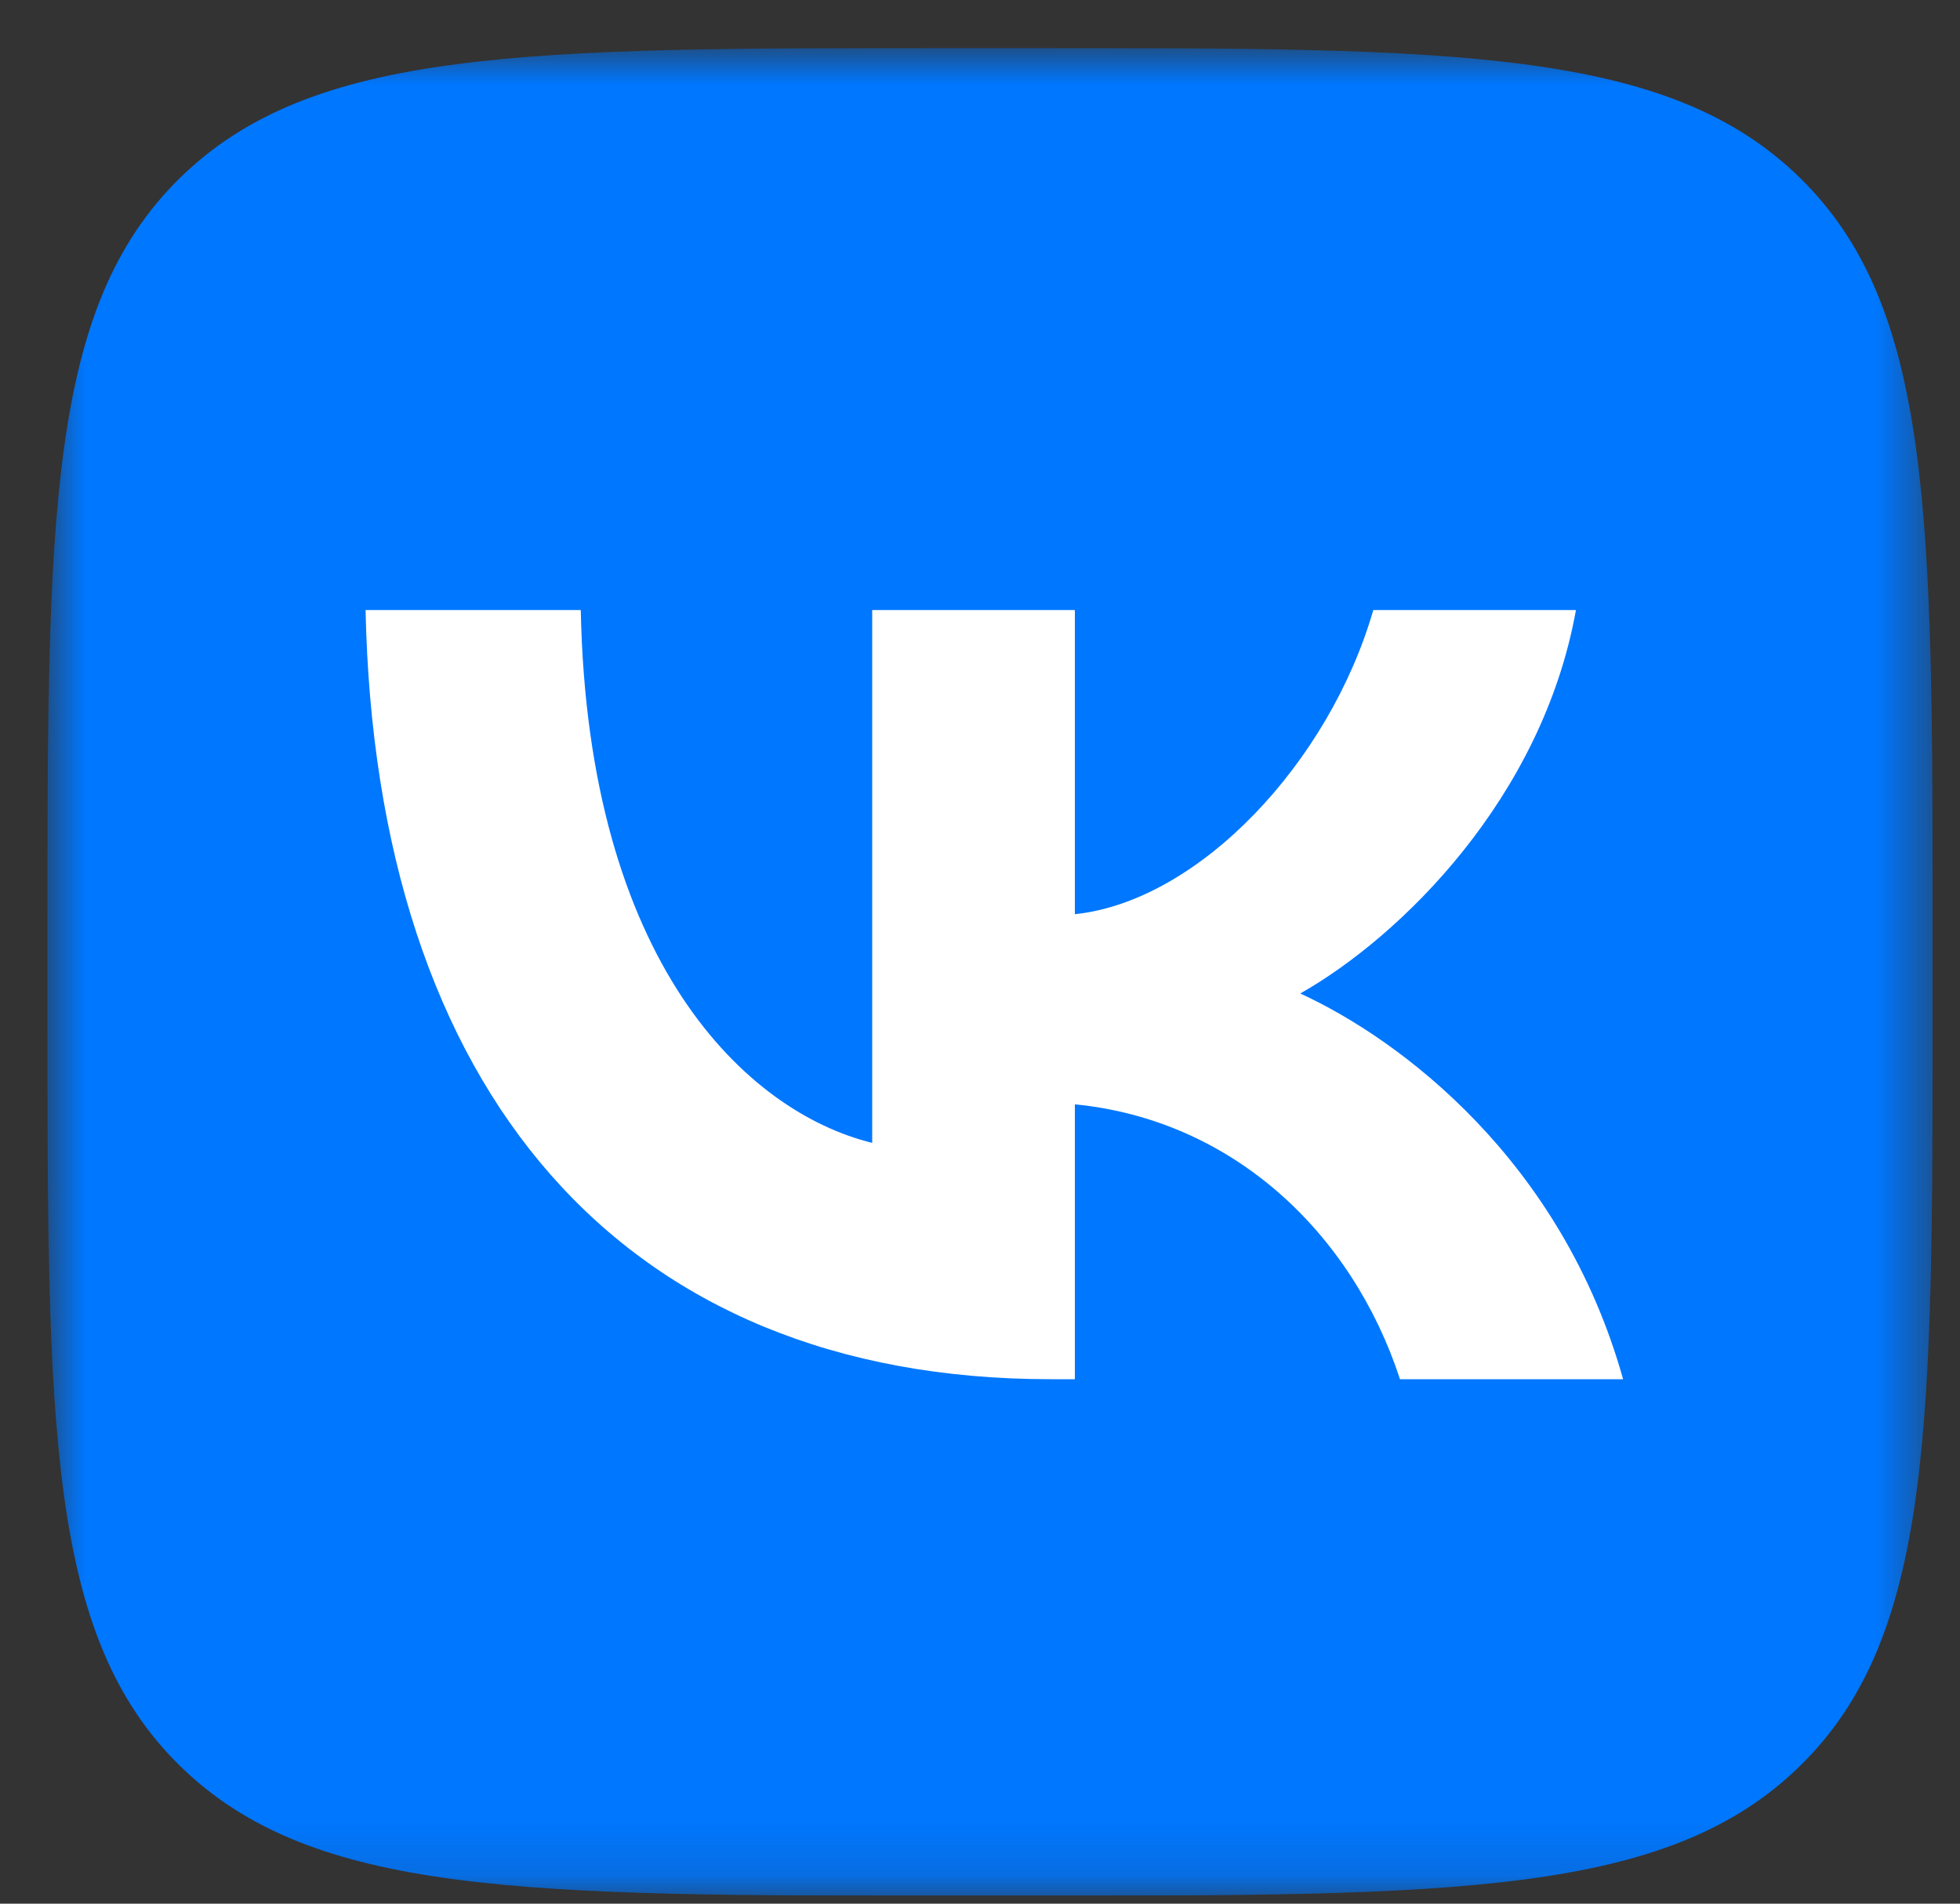 <?xml version="1.0" encoding="UTF-8"?> <svg xmlns="http://www.w3.org/2000/svg" width="35" height="34" viewBox="0 0 35 34" fill="none"><rect x="0" y="0" width="35" height="34" fill="#333333" stroke="none"/><g clip-path="url(#clip0_63_568)"><mask id="mask0_63_568" style="mask-type:luminance" maskUnits="userSpaceOnUse" x="0" y="0" width="35" height="34"><path d="M34.511 0.858H0.847V33.858H34.511V0.858Z" fill="white"></path></mask><g mask="url(#mask0_63_568)"><path d="M0.847 16.698C0.847 9.231 0.847 5.498 3.214 3.178C5.58 0.858 9.388 0.858 17.006 0.858H18.352C25.969 0.858 29.778 0.858 32.144 3.178C34.511 5.498 34.511 9.231 34.511 16.698V18.018C34.511 25.485 34.511 29.219 32.144 31.539C29.778 33.858 25.969 33.858 18.352 33.858H17.006C9.388 33.858 5.58 33.858 3.214 31.539C0.847 29.219 0.847 25.485 0.847 18.018V16.698Z" fill="#0077FF"></path><path d="M18.759 24.633C11.086 24.633 6.71 19.477 6.528 10.896H10.371C10.497 17.194 13.331 19.861 15.575 20.412V10.896H19.194V16.328C21.41 16.094 23.738 13.619 24.523 10.896H28.142C27.539 14.252 25.015 16.727 23.219 17.744C25.015 18.569 27.89 20.728 28.984 24.633H25C24.145 22.02 22.013 19.999 19.194 19.724V24.633H18.759Z" fill="white"></path></g></g><defs><clipPath id="clip0_63_568"><rect width="34" height="33" fill="white" transform="translate(0.679 0.858)"></rect></clipPath></defs></svg> 